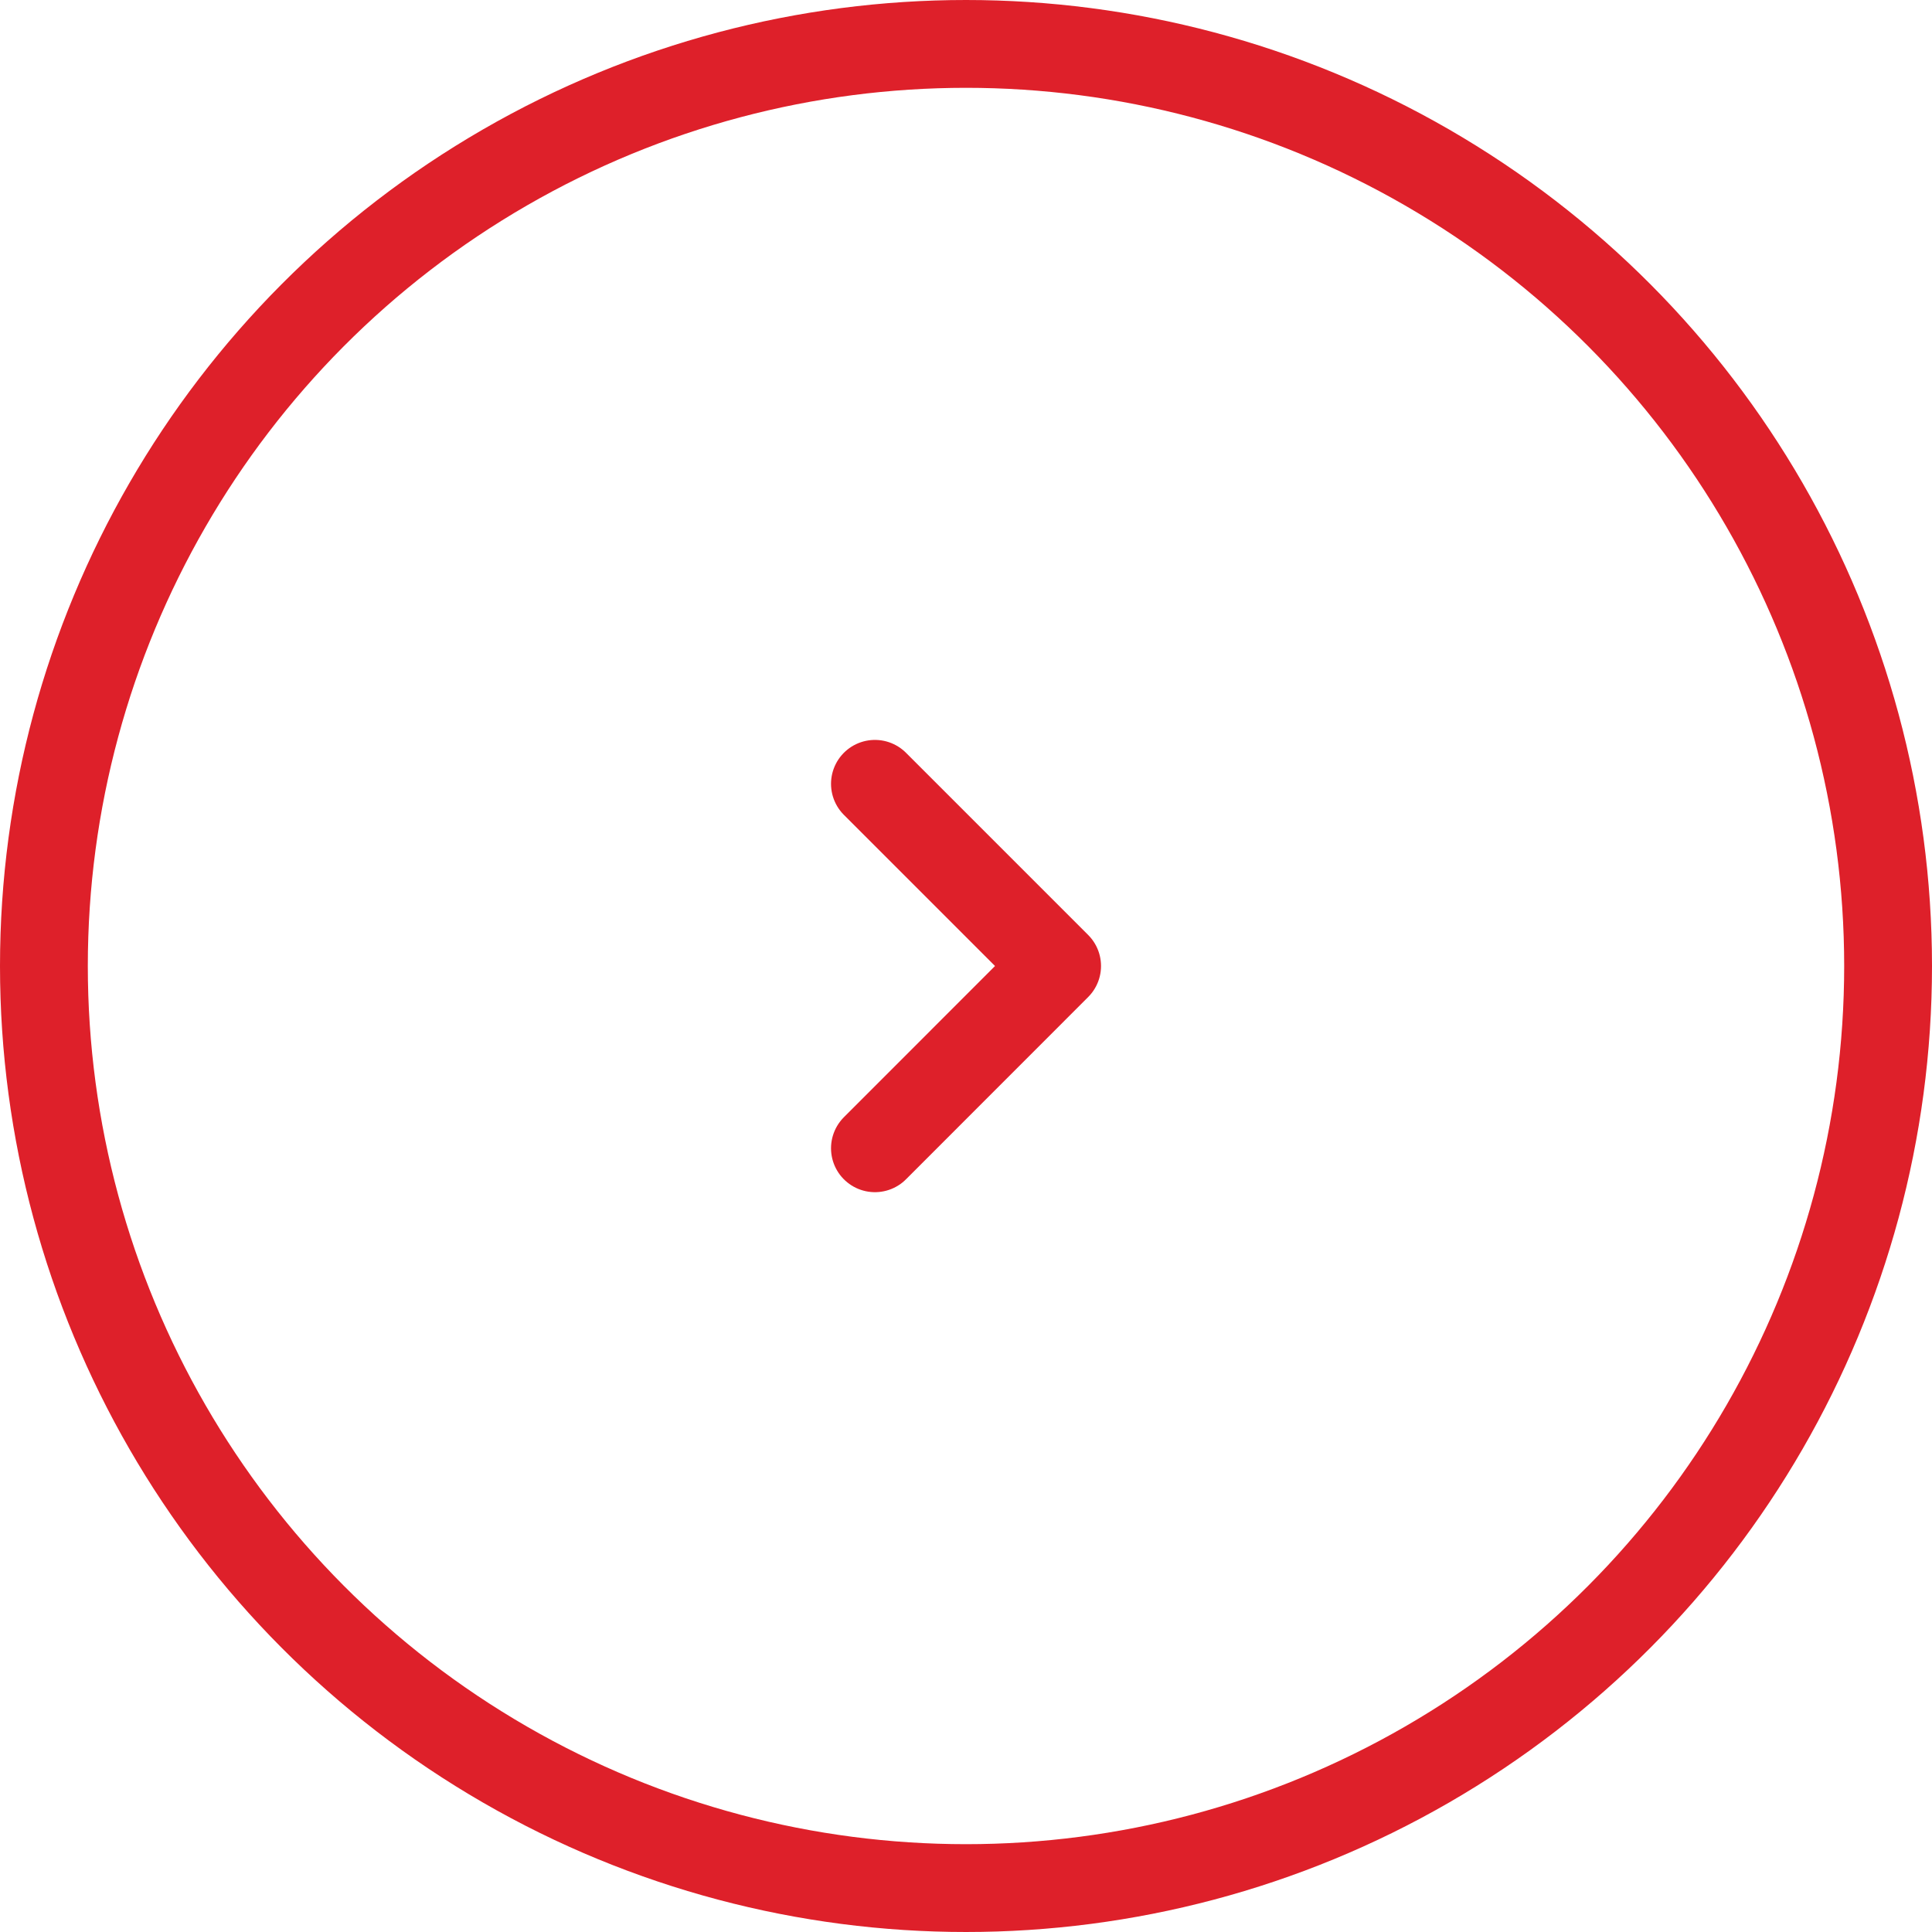  <svg xmlns="http://www.w3.org/2000/svg" width="44" height="44" viewBox="0 0 44 44">
     <g id="Group_42" data-name="Group 42" transform="translate(-1195 -959)">
         <g id="Ellipse_213" data-name="Ellipse 213" transform="translate(1195 959)" fill="none" stroke="#DE202A"
             stroke-width="2">
             <circle cx="22" cy="22" r="22" stroke="none" />
             <circle cx="22" cy="22" r="21" fill="none" />
         </g>
         <g id="arrow-right" transform="translate(1202.926 971.851)">
             <path id="Path_312" data-name="Path 312" d="M12,5l4.149,4.149L12,13.3" fill="none" stroke="#DE202A"
                 stroke-linecap="round" stroke-linejoin="round" stroke-width="2" />
         </g>
     </g>
 </svg>